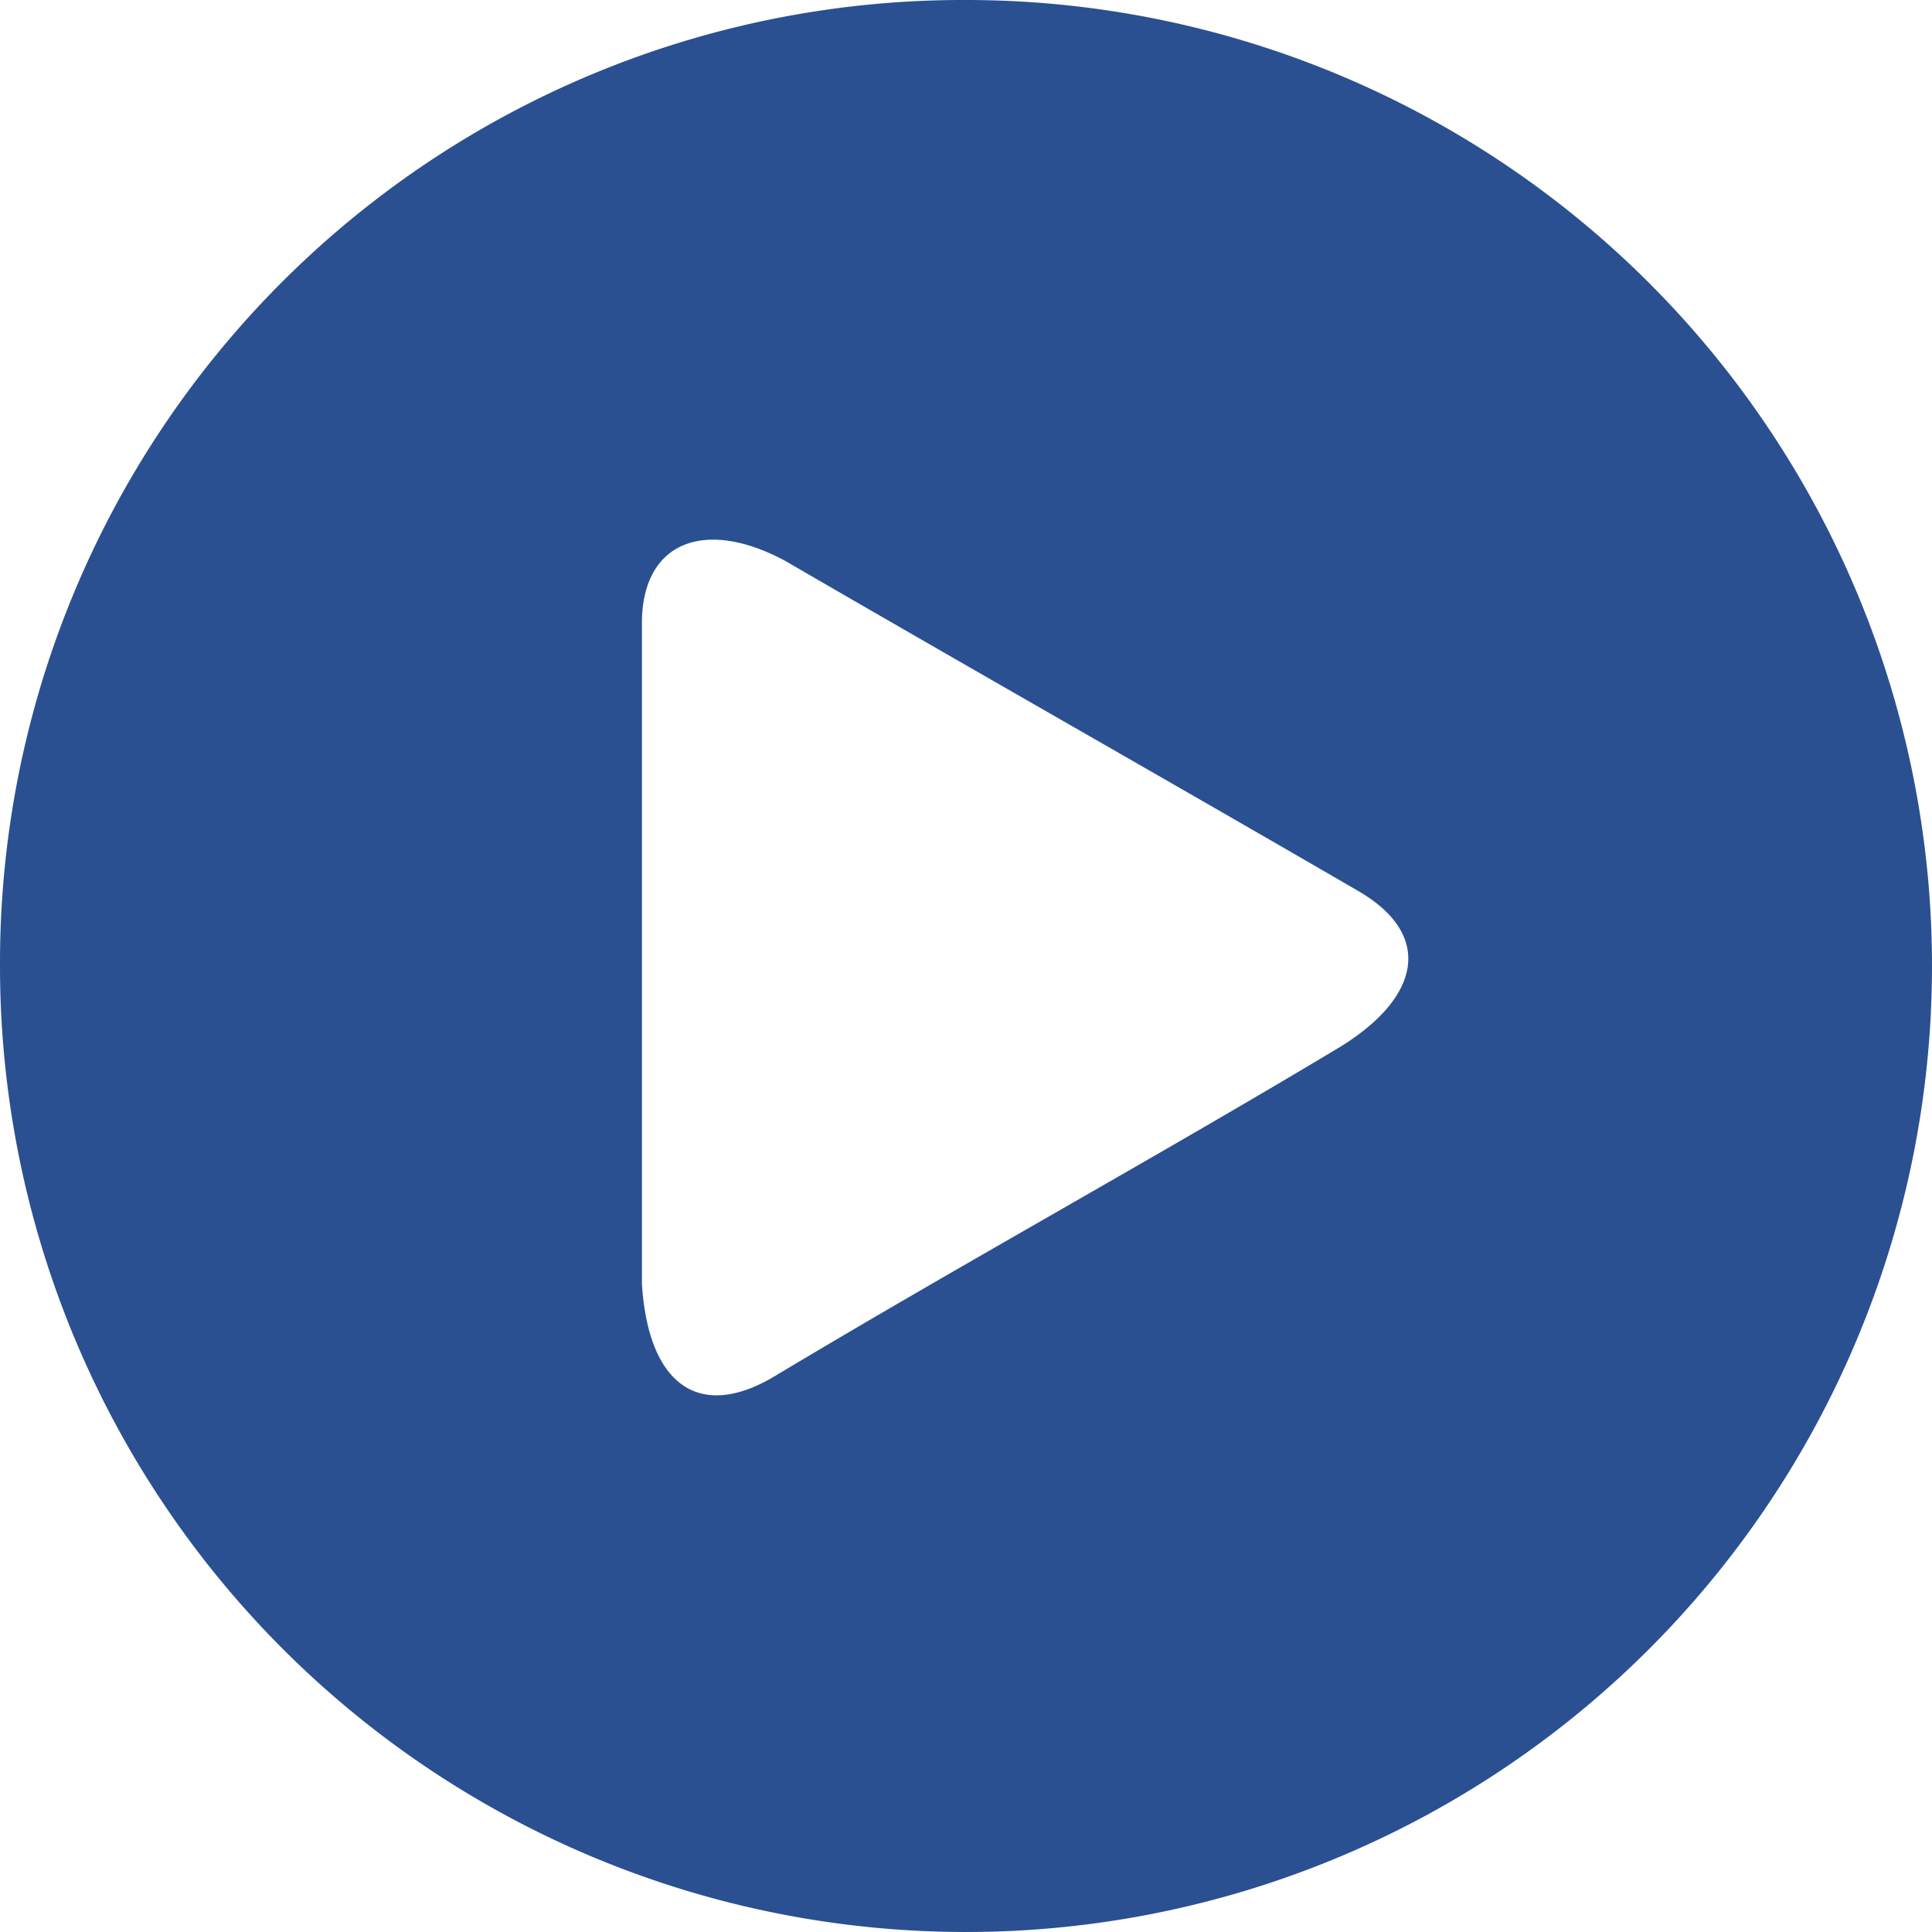 <svg xmlns="http://www.w3.org/2000/svg" viewBox="0 0 310 310"><defs><style>.cls-1{fill:#2a5091;fill-rule:evenodd;}</style></defs><g id="Слой_2" data-name="Слой 2"><g id="play"><path class="cls-1" d="M155,0A155,155,0,1,1,0,155,154.5,154.5,0,0,1,155,0Zm60,168c-30,18-61,35-91,53-12,7-20,1-21-15V100c0-13,10-17,23-10,31,18,61,35,92,53C230,150,228,160,215,168Z"/></g></g></svg>